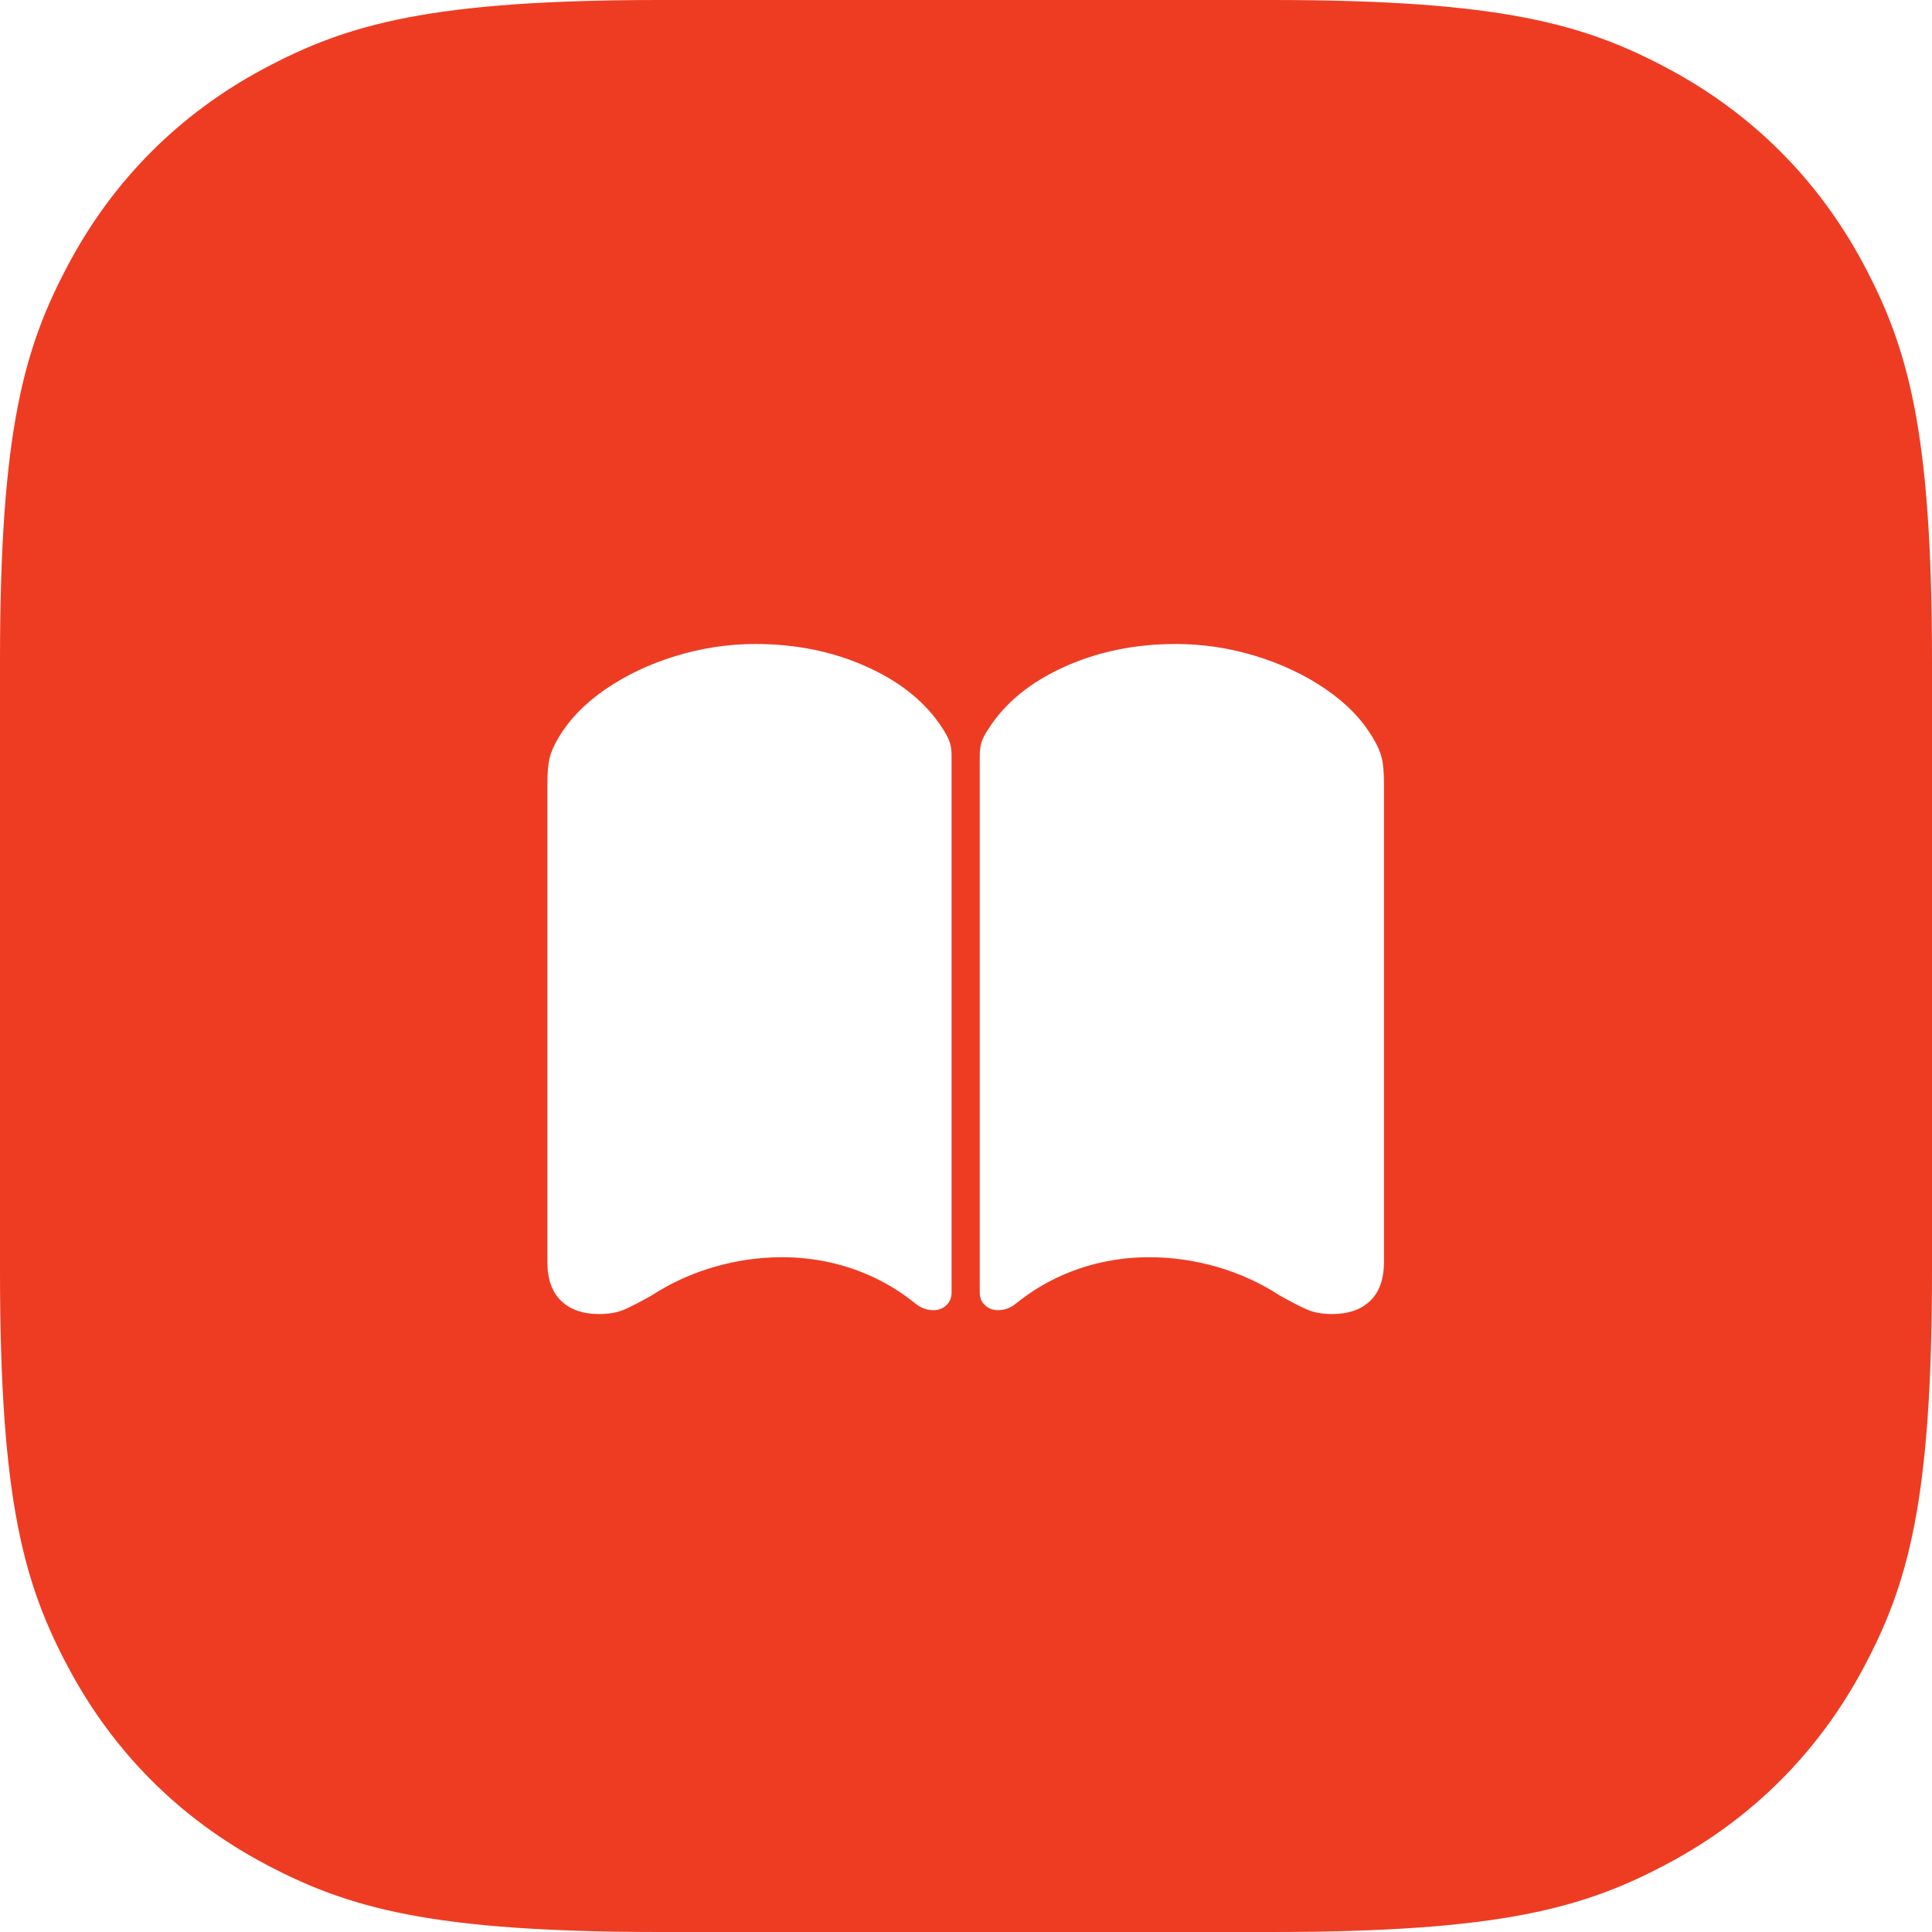 <svg xmlns="http://www.w3.org/2000/svg" xmlns:xlink="http://www.w3.org/1999/xlink" width="60px" height="60px" viewBox="0 0 60 60"><title>Enseñanza_JS</title><g id="Dise&#xF1;os-Web" stroke="none" stroke-width="1" fill="none" fill-rule="evenodd"><g id="Desktop-HD-_-Jam-Session-I" transform="translate(-570, -1439)" fill="#EE3C23"><path d="M609.489,1439 C616.621,1439 619.207,1439.743 621.815,1441.137 C624.422,1442.532 626.468,1444.578 627.863,1447.185 C629.257,1449.793 630,1452.379 630,1459.511 L630,1478.489 C630,1485.621 629.257,1488.207 627.863,1490.815 C626.468,1493.422 624.422,1495.468 621.815,1496.863 C619.207,1498.257 616.621,1499 609.489,1499 L590.511,1499 C583.379,1499 580.793,1498.257 578.185,1496.863 C575.578,1495.468 573.532,1493.422 572.137,1490.815 C570.743,1488.207 570,1485.621 570,1478.489 L570,1459.511 C570,1452.379 570.743,1449.793 572.137,1447.185 C573.532,1444.578 575.578,1442.532 578.185,1441.137 C580.793,1439.743 583.379,1439 590.511,1439 L609.489,1439 Z M593.461,1459 C592.618,1459 591.79,1459.125 590.977,1459.375 C590.163,1459.625 589.436,1459.971 588.794,1460.412 C588.153,1460.853 587.666,1461.36 587.334,1461.931 C587.204,1462.148 587.116,1462.35 587.069,1462.537 C587.023,1462.724 587,1462.992 587,1463.34 L587,1478.193 C587,1478.723 587.142,1479.125 587.427,1479.399 C587.711,1479.672 588.103,1479.809 588.604,1479.809 C588.913,1479.809 589.176,1479.762 589.393,1479.667 C589.609,1479.572 589.891,1479.427 590.237,1479.231 C590.836,1478.843 591.483,1478.548 592.178,1478.346 C592.873,1478.145 593.578,1478.044 594.293,1478.044 C594.791,1478.044 595.281,1478.097 595.763,1478.203 C596.244,1478.309 596.709,1478.468 597.155,1478.679 C597.601,1478.89 598.025,1479.157 598.427,1479.481 C598.596,1479.62 598.784,1479.689 598.991,1479.689 C599.146,1479.689 599.278,1479.638 599.388,1479.537 C599.498,1479.435 599.552,1479.303 599.552,1479.139 L599.552,1462.48 C599.552,1462.309 599.533,1462.166 599.494,1462.05 C599.455,1461.933 599.38,1461.789 599.269,1461.617 C598.756,1460.819 597.975,1460.184 596.927,1459.71 C595.879,1459.237 594.724,1459 593.461,1459 Z M606.511,1459 C605.253,1459 604.101,1459.237 603.053,1459.71 C602.005,1460.184 601.224,1460.819 600.71,1461.617 C600.594,1461.789 600.517,1461.933 600.481,1462.05 C600.445,1462.166 600.427,1462.309 600.427,1462.48 L600.427,1479.139 C600.427,1479.303 600.482,1479.435 600.592,1479.537 C600.702,1479.638 600.834,1479.689 600.988,1479.689 C601.196,1479.689 601.384,1479.62 601.553,1479.481 C601.954,1479.157 602.378,1478.89 602.825,1478.679 C603.271,1478.468 603.735,1478.309 604.217,1478.203 C604.699,1478.097 605.189,1478.044 605.687,1478.044 C606.402,1478.044 607.107,1478.145 607.802,1478.346 C608.497,1478.548 609.144,1478.843 609.742,1479.231 C610.089,1479.427 610.37,1479.572 610.587,1479.667 C610.803,1479.762 611.064,1479.809 611.368,1479.809 C611.874,1479.809 612.269,1479.672 612.553,1479.399 C612.837,1479.125 612.98,1478.723 612.98,1478.193 L612.98,1463.34 C612.98,1462.992 612.957,1462.724 612.91,1462.536 C612.864,1462.348 612.776,1462.147 612.646,1461.931 C612.313,1461.36 611.826,1460.853 611.185,1460.412 C610.544,1459.971 609.817,1459.625 609.003,1459.375 C608.189,1459.125 607.359,1459 606.511,1459 Z" id="Ense&#xF1;anza_JS"></path></g></g></svg>